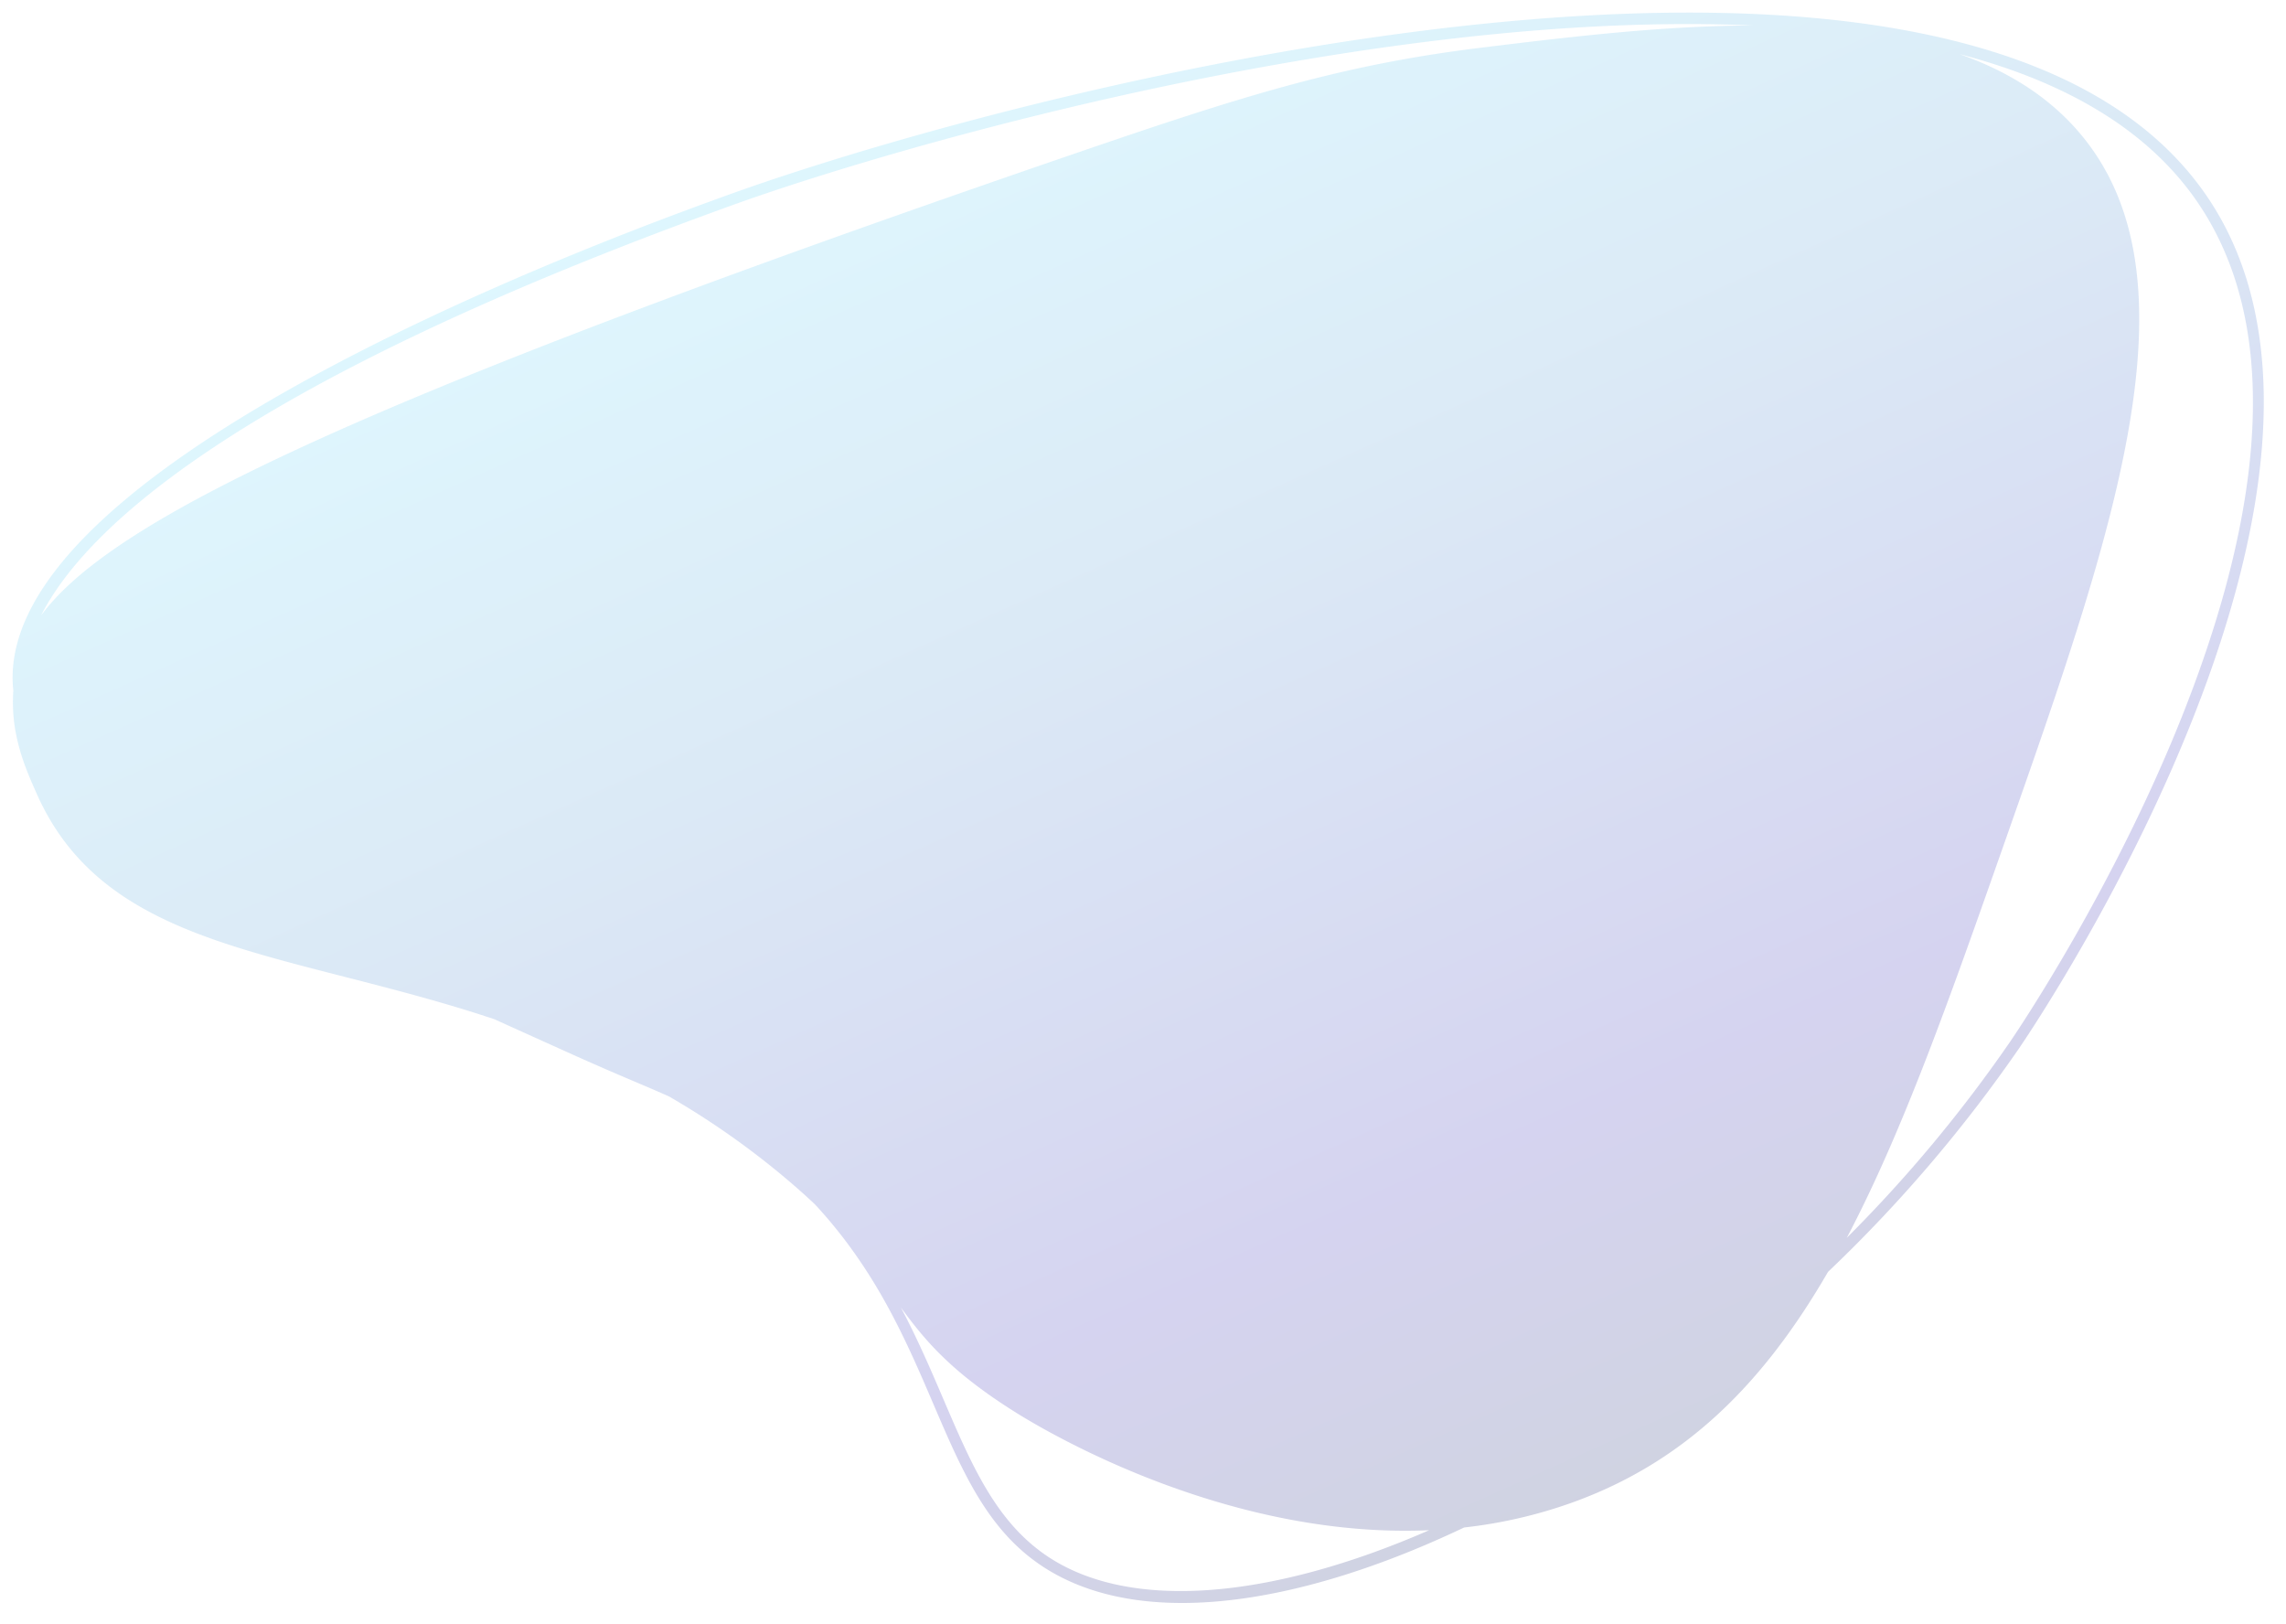 <svg xmlns="http://www.w3.org/2000/svg" xmlns:xlink="http://www.w3.org/1999/xlink" width="697.449" height="495.488" viewBox="0 0 697.449 495.488">
  <defs>
    <style>
      .cls-1 {
        stroke: rgba(0,0,0,0);
        stroke-miterlimit: 10;
        fill: url(#linear-gradient);
      }

      .cls-2 {
        opacity: 0.225;
      }
    </style>
    <linearGradient id="linear-gradient" x1="0.322" y1="0.074" x2="0.851" y2="0.898" gradientUnits="objectBoundingBox">
      <stop offset="0" stop-color="#6ddafa"/>
      <stop offset="0.319" stop-color="#60a1d7"/>
      <stop offset="0.716" stop-color="#443cbc"/>
      <stop offset="1" stop-color="#243668"/>
    </linearGradient>
  </defs>
  <g id="グループ_10376" data-name="グループ 10376" class="cls-2" transform="matrix(1, -0.017, 0.017, 1, 0.505, 12.518)">
    <path id="合体_10" data-name="合体 10" class="cls-1" d="M-2360.818,1392.078c-16.55-11.359-23.861-29.242-32.321-49.949-8.02-19.633-16.8-41.133-35.089-61.554-3.288-3.218-7.02-6.628-11.317-10.269a247.61,247.61,0,0,0-32.661-23.427c-2.756-1.307-5.813-2.667-9.527-4.32-5.4-2.4-12.122-5.395-21.263-9.711l-6.768-3.194q-7.793-3.677-15.378-7.264c-62.686-22.06-117.636-22.748-138.194-70.762-3.56-8.312-7.911-18.629-6.759-31.883-.006-.059-.011-.121-.016-.18-5.358-61.672,146.024-121.36,211.361-144.163,2.465-.858,5.551-1.932,9.464-3.268,55.719-19,178.438-50.442,284.07-50.621h1.756c71.776.115,135.4,14.831,164.429,57.935,11.988,17.8,16.822,38.758,16.866,60.908v.6c-.167,87.146-73.993,192.569-77.924,198.117a435.034,435.034,0,0,1-59.523,67.317c-20.173,33.524-44.292,57.136-79.187,69.026a145.015,145.015,0,0,1-33.121,7.05c-30.438,13.836-59.656,21.575-84.43,21.579C-2333.731,1404.05-2348.913,1400.25-2360.818,1392.078ZM-2390,1340.846c8.257,20.2,15.384,37.651,31.1,48.434,24.566,16.859,67.013,14.359,116.3-6.162q-2.255.062-4.5.061h-.009c-61,0-113.752-33.4-121.226-38.278-19.129-12.48-26.982-22.135-34.275-32.507C-2397.662,1322.088-2393.748,1331.668-2390,1340.846Zm352.381-381.3c37.824,44.728,9.094,122.357-25.549,215.814-17.611,47.5-32.706,88.219-50.543,120.746a425.632,425.632,0,0,0,50.858-59c4.879-6.89,118.928-169.76,61.01-255.77-15.44-22.926-41.1-37.223-71.329-45.675C-2059.123,940.88-2046.924,948.548-2037.618,959.549Zm-181.174-32.073c-94.271,8.182-188.554,33.938-229.4,47.865-3.9,1.332-6.982,2.408-9.138,3.156-142.873,49.86-189.794,91.862-203.931,118.446,21.2-27.669,90.8-61.989,316.658-135.2,51.411-16.663,81.908-25.943,125.459-30.517,24.312-2.553,51.547-5.412,77.931-5.412q2.655,0,5.294.04c-9.565-.585-19.21-.847-28.8-.847C-2183.252,925.007-2201.576,925.984-2218.792,927.476Z" transform="translate(2670.284 -921.512)"/>
  </g>
</svg>
